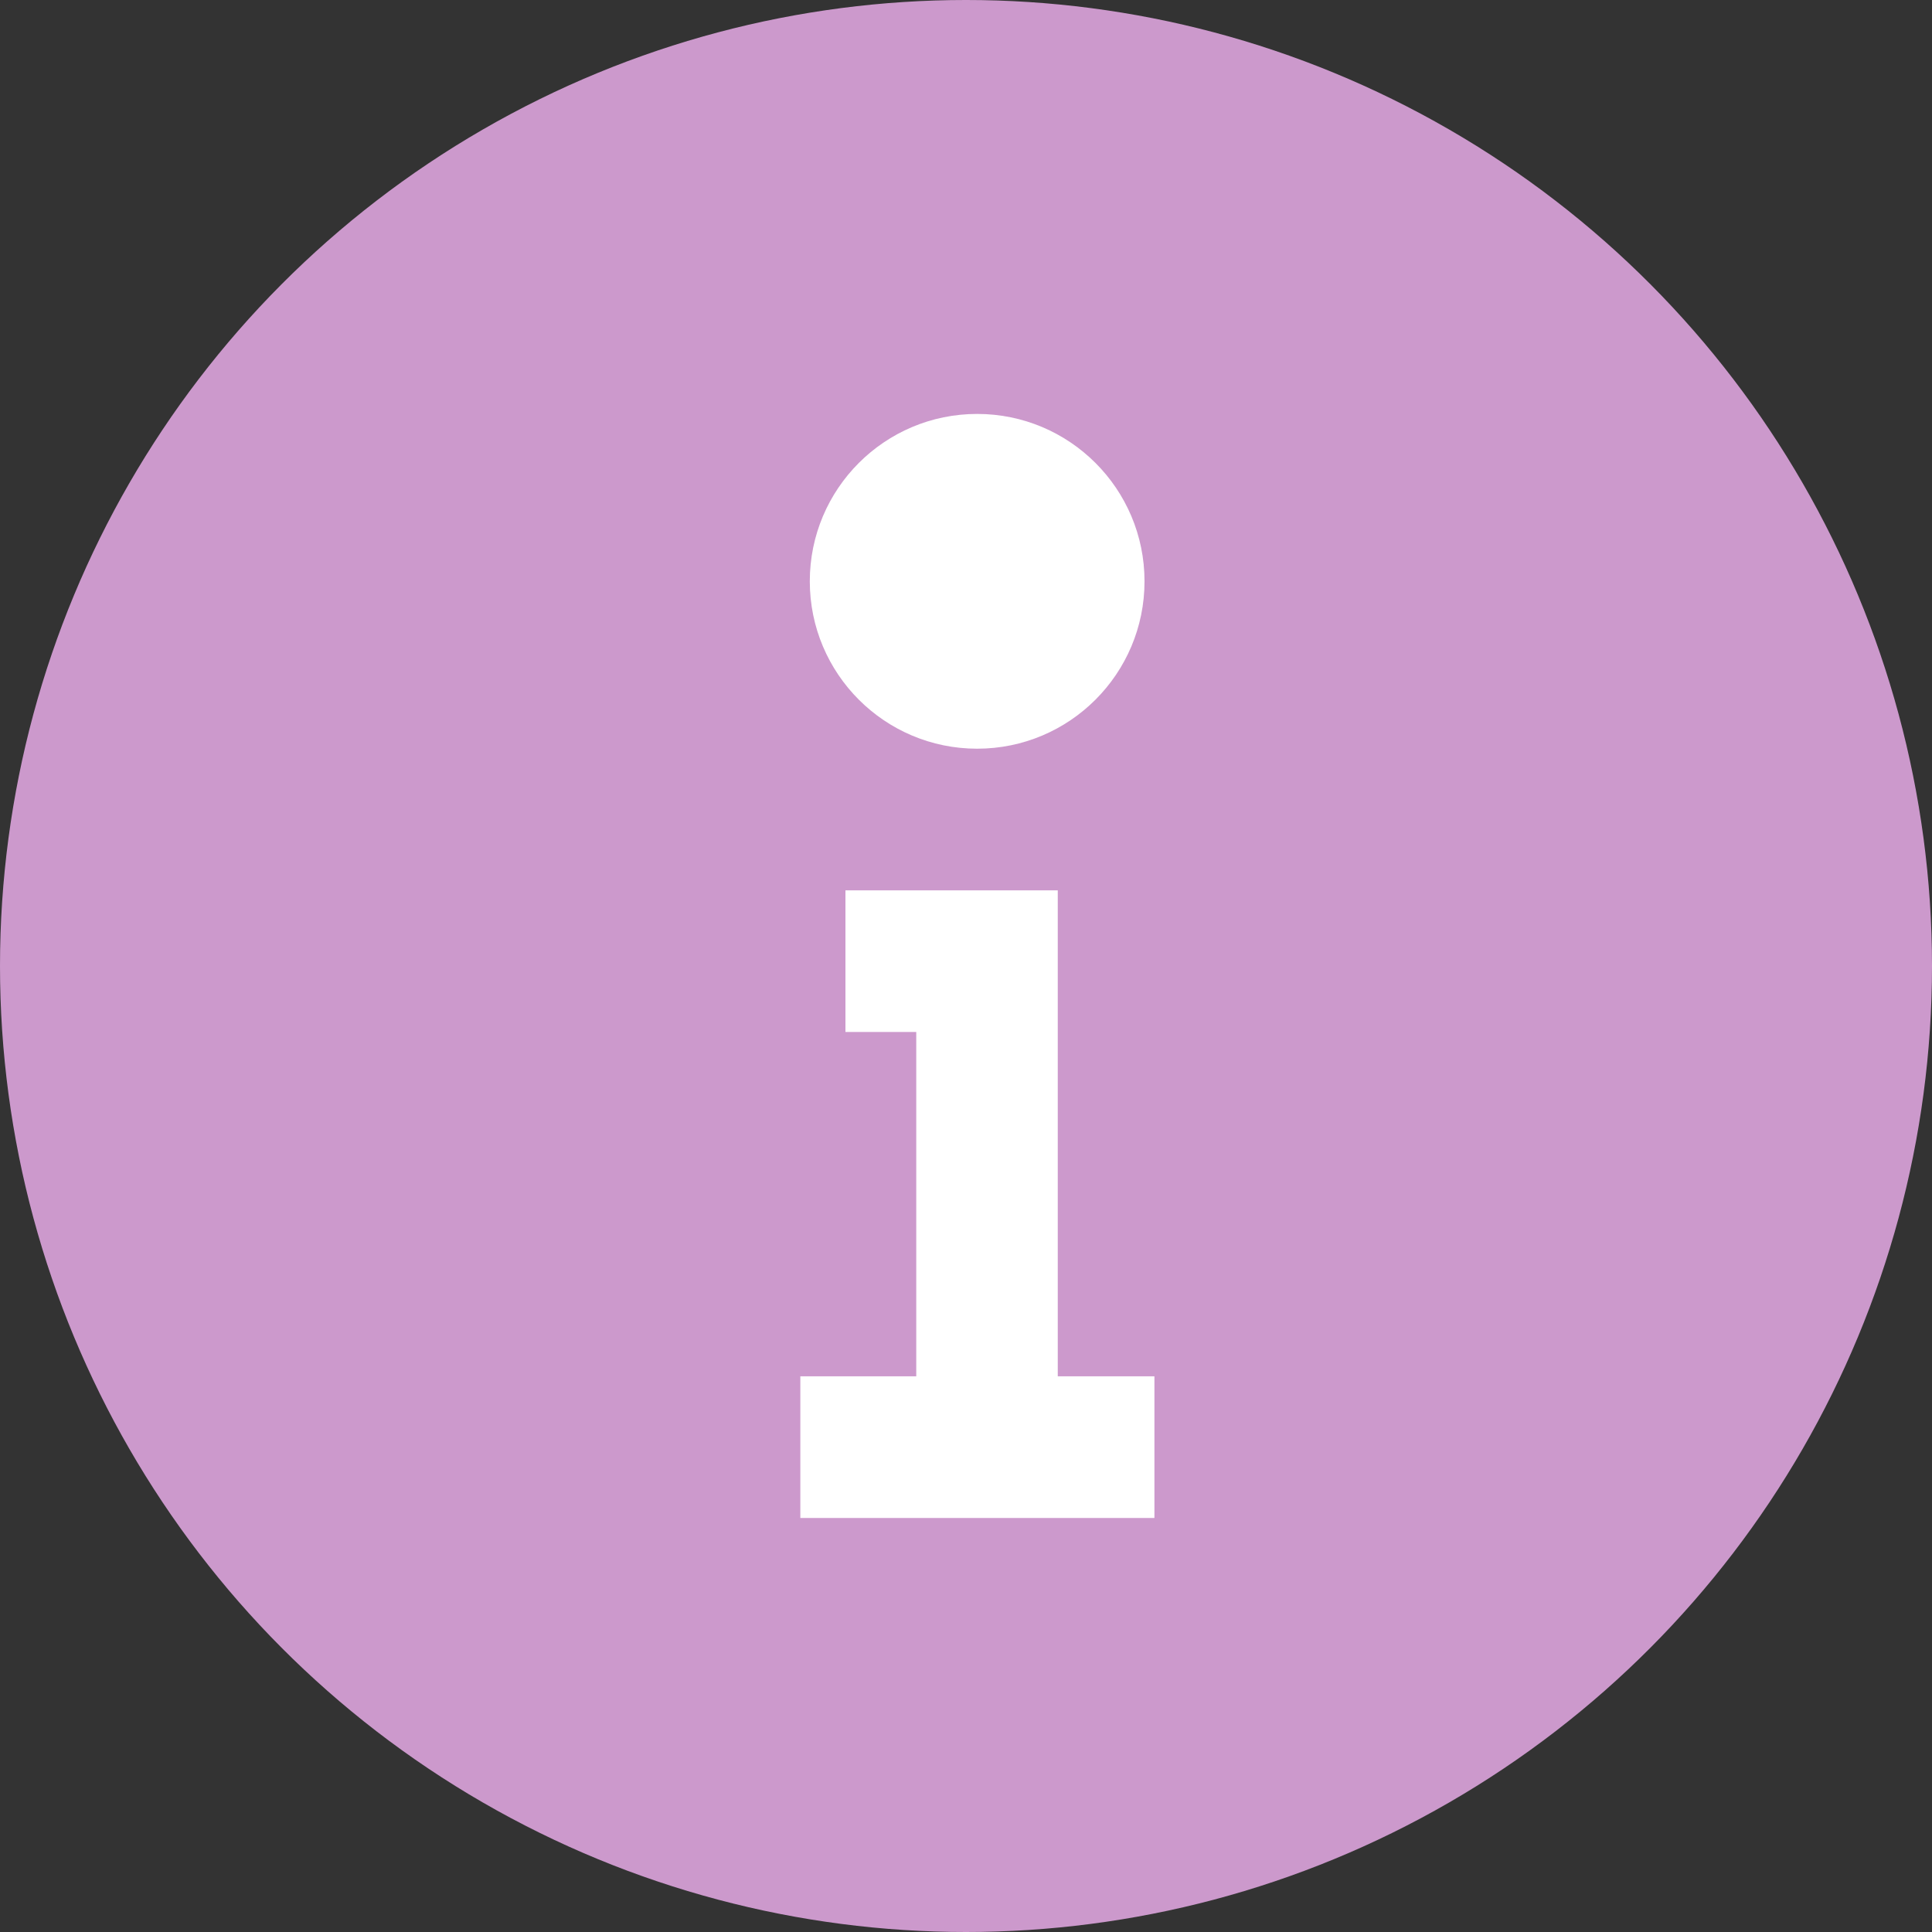 <svg width="40" height="40" viewBox="0 0 40 40" fill="none" xmlns="http://www.w3.org/2000/svg">
<rect x="0" y="0" width="40" height="40" fill="#333333" stroke="none"/>
<circle cx="20" cy="20" r="20" fill="#CC99CC"/>
<path d="M20.231 15.501C22.144 15.501 23.696 13.949 23.696 12.035C23.696 10.122 22.144 8.57 20.231 8.57C18.317 8.57 16.766 10.122 16.766 12.035C16.766 13.949 18.317 15.501 20.231 15.501Z" fill="white"/>
<path d="M23.901 31.428H16.57V28.495H18.97V21.366H17.504V18.434H21.9V18.7V21.366V28.495H23.901V31.428Z" fill="white"/>
</svg>
